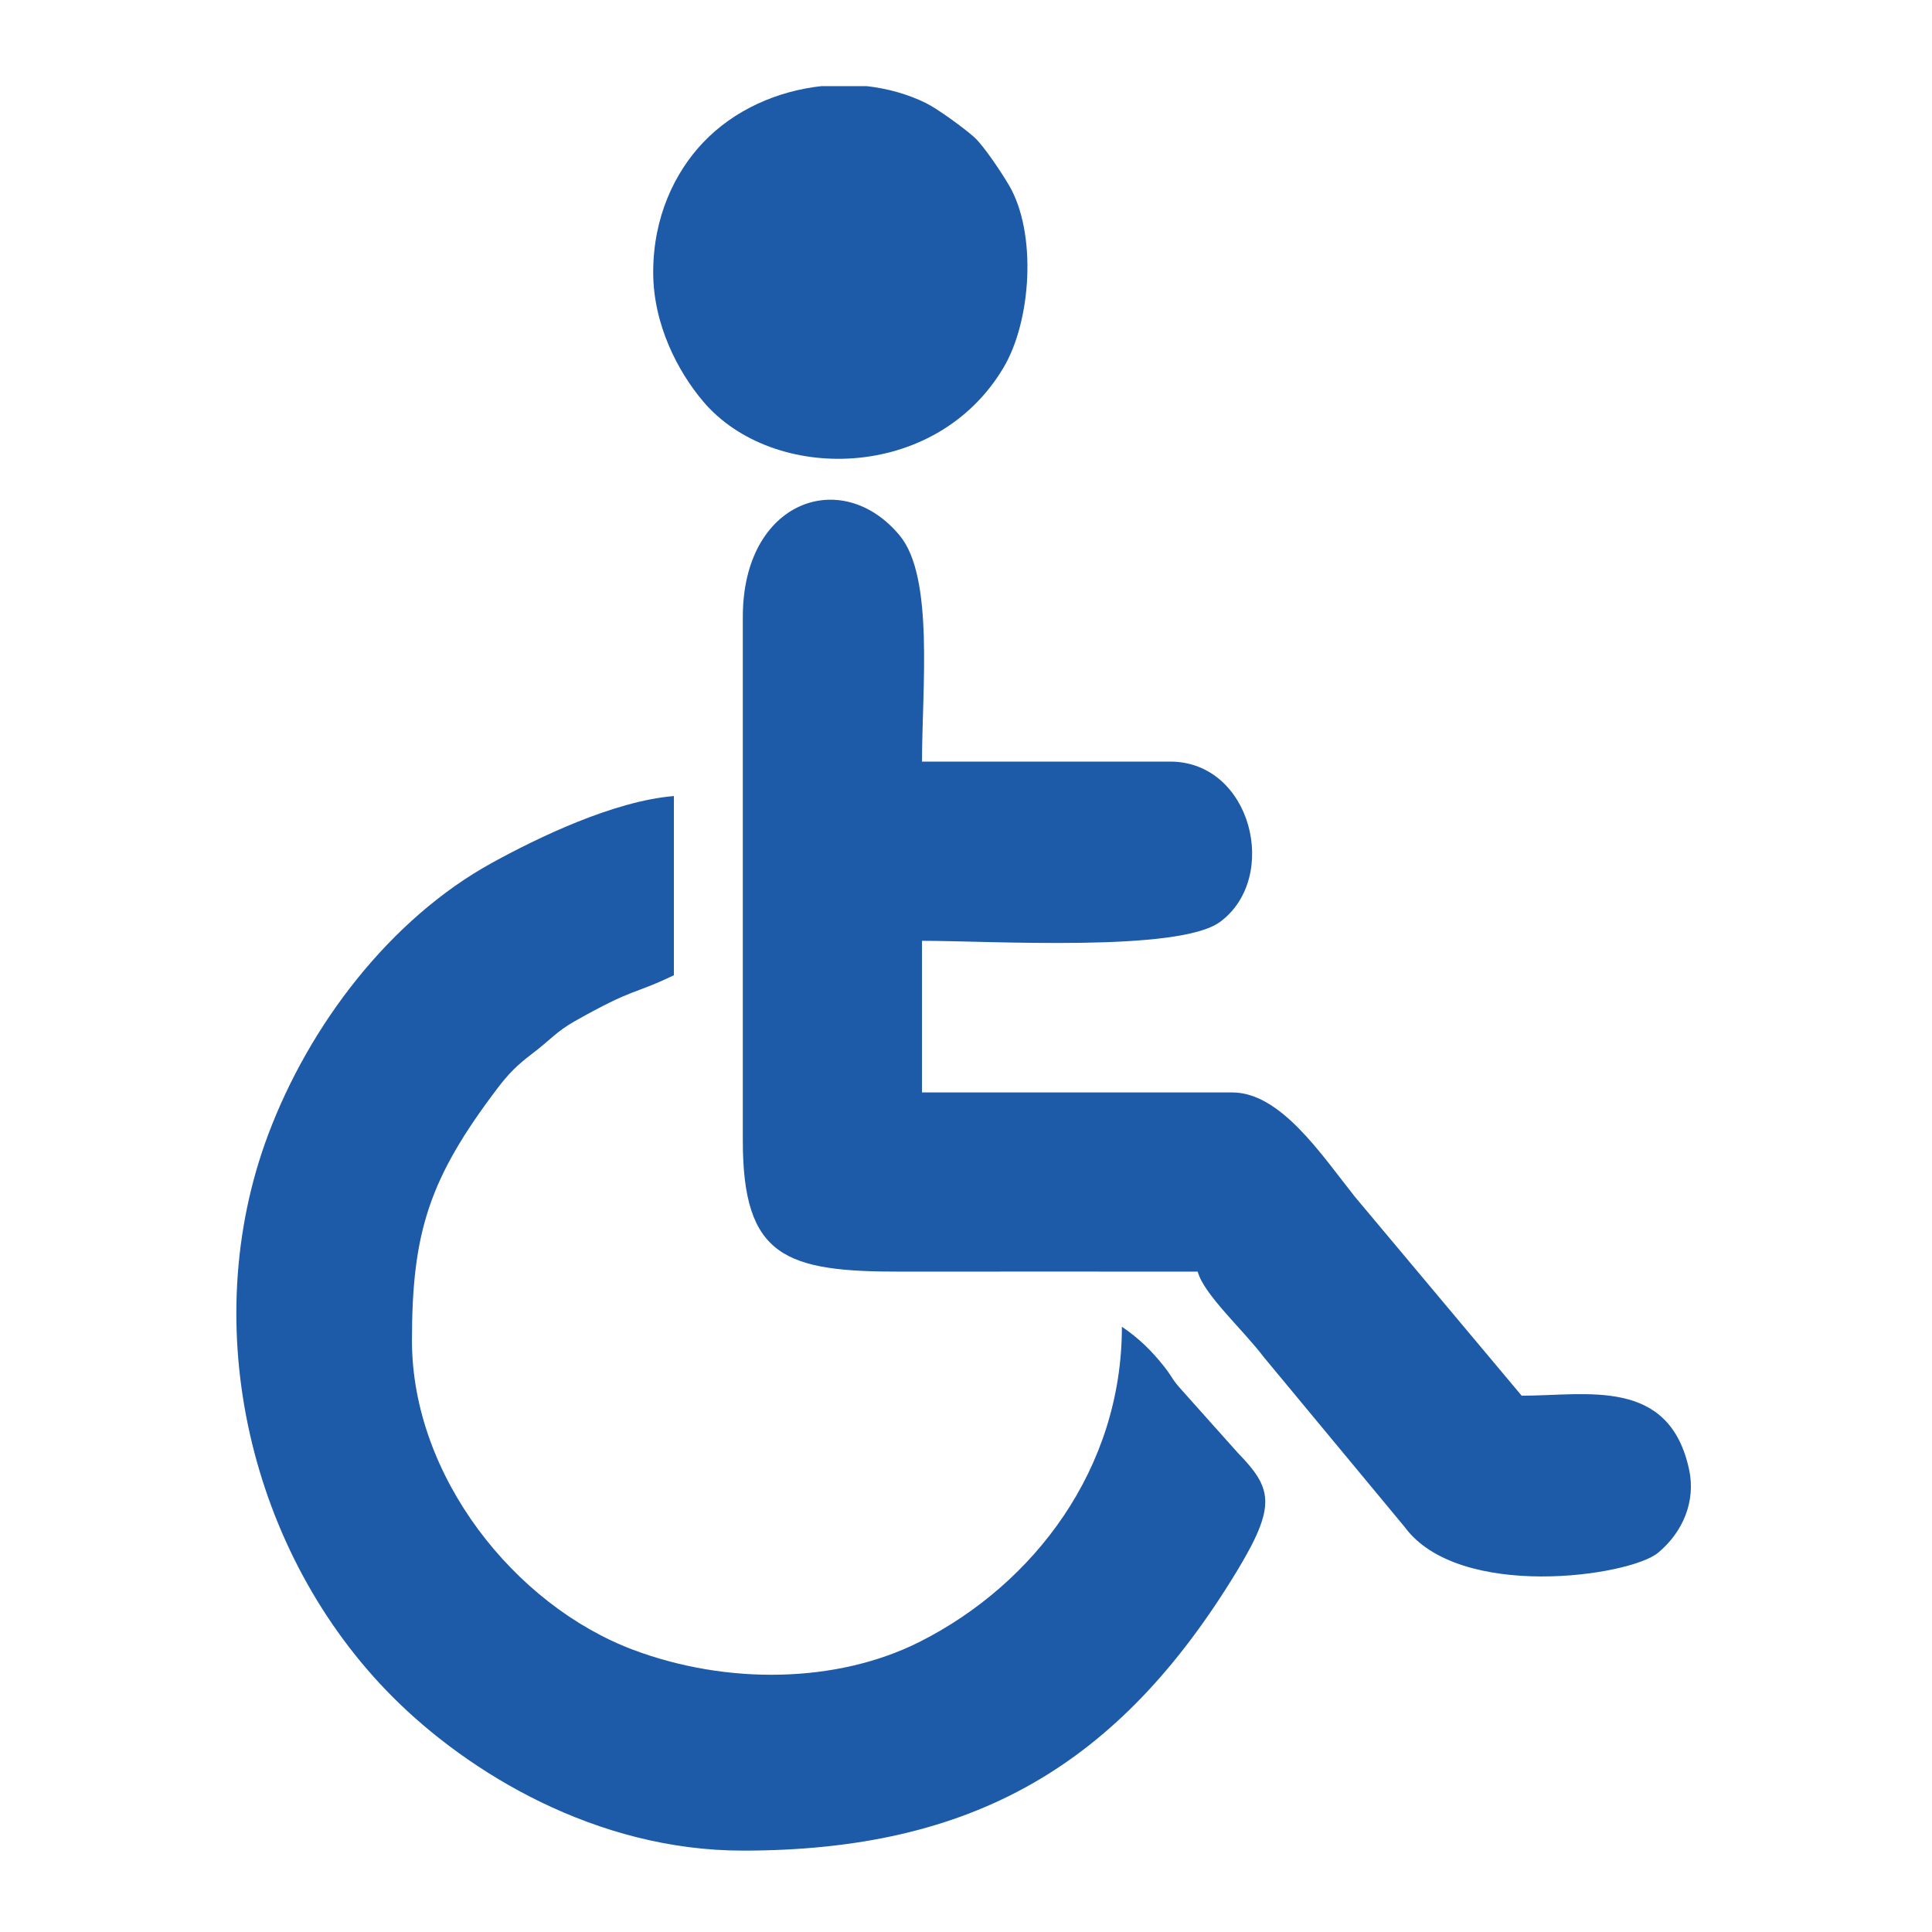 <?xml version="1.0" encoding="UTF-8"?> <svg xmlns="http://www.w3.org/2000/svg" xmlns:xlink="http://www.w3.org/1999/xlink" xmlns:xodm="http://www.corel.com/coreldraw/odm/2003" xml:space="preserve" width="50mm" height="50mm" version="1.1" style="shape-rendering:geometricPrecision; text-rendering:geometricPrecision; image-rendering:optimizeQuality; fill-rule:evenodd; clip-rule:evenodd" viewBox="0 0 5000 5000"> <defs> <style type="text/css"> .fil0 {fill:#1D5AA7} </style> </defs> <g id="Слой_x0020_1">  <g id="_2966671220576"> <path class="fil0" d="M1922.4 1596.37l0 1355.67c0,301.87 110.67,339.48 410.24,338.94 255.67,-0.43 511.4,0 767.07,0 15.74,59.1 115.39,148.12 171.06,221.35l363.92 438.81c140.43,192.17 582.63,128.56 656.34,67.42 64.8,-53.72 97.67,-133.66 80.54,-214.46 -51.21,-240.95 -265.4,-192.01 -433.5,-192.01l-431.14 -514.3c-87.03,-109.27 -192.44,-270.6 -318.04,-270.6l-802.75 0 0 -392.41c177.19,0 664.41,30.2 771.53,-49.05 155.16,-114.8 81.34,-414.74 -129.36,-414.74l-642.17 0c0,-189.11 31.54,-477.02 -57.43,-584.74 -149.24,-180.61 -406.31,-91.59 -406.31,210.12z"></path> <path class="fil0" d="M1922.4 4789.39c595.85,0 972.99,-220.69 1277.13,-720.7 106.04,-174.33 92.72,-217.1 3,-309.77l-143.06 -160.15c-29.34,-32.51 -22.62,-31.43 -45.94,-61.14 -33.04,-42.12 -67.64,-75.54 -110.08,-103.96 0,368.01 -228.11,666.23 -522.78,815.1 -214.2,108.2 -499.15,112.01 -741.5,21.11 -307.41,-115.34 -573.02,-449.77 -573.02,-800.53 0,-280.71 44.75,-419.86 221.24,-652.8 28.52,-37.66 51.57,-60.6 89.28,-89.13 48.03,-36.27 62.75,-57.54 111.32,-84.89 157.36,-88.58 146.45,-66.02 255.99,-118.56l0 -463.8c-156.39,13 -351.57,107.45 -469.81,172.34 -264.75,145.27 -473.95,420.71 -580.22,704.11 -185.94,495.71 -47.65,1085.17 323.1,1455.92 194.64,194.64 524.82,396.85 905.35,396.85z"></path> <path class="fil0" d="M1690.48 704.45c0,136.13 64.41,257.76 129.31,334.48 179.28,211.84 601.33,209.36 777.38,-87.73 72.47,-122.27 86.34,-348.83 14.08,-471.8 -18.7,-31.86 -65.11,-101.97 -89.83,-124.21 -25.62,-23.11 -94.77,-73.55 -125.44,-88.65 -46.96,-23.05 -99.28,-37.66 -153.6,-43.68l-116.26 0c-113.84,12.41 -226.01,61.09 -306.98,146.51 -72.42,76.45 -128.66,191.63 -128.66,335.08z"></path> </g> </g> </svg> 
